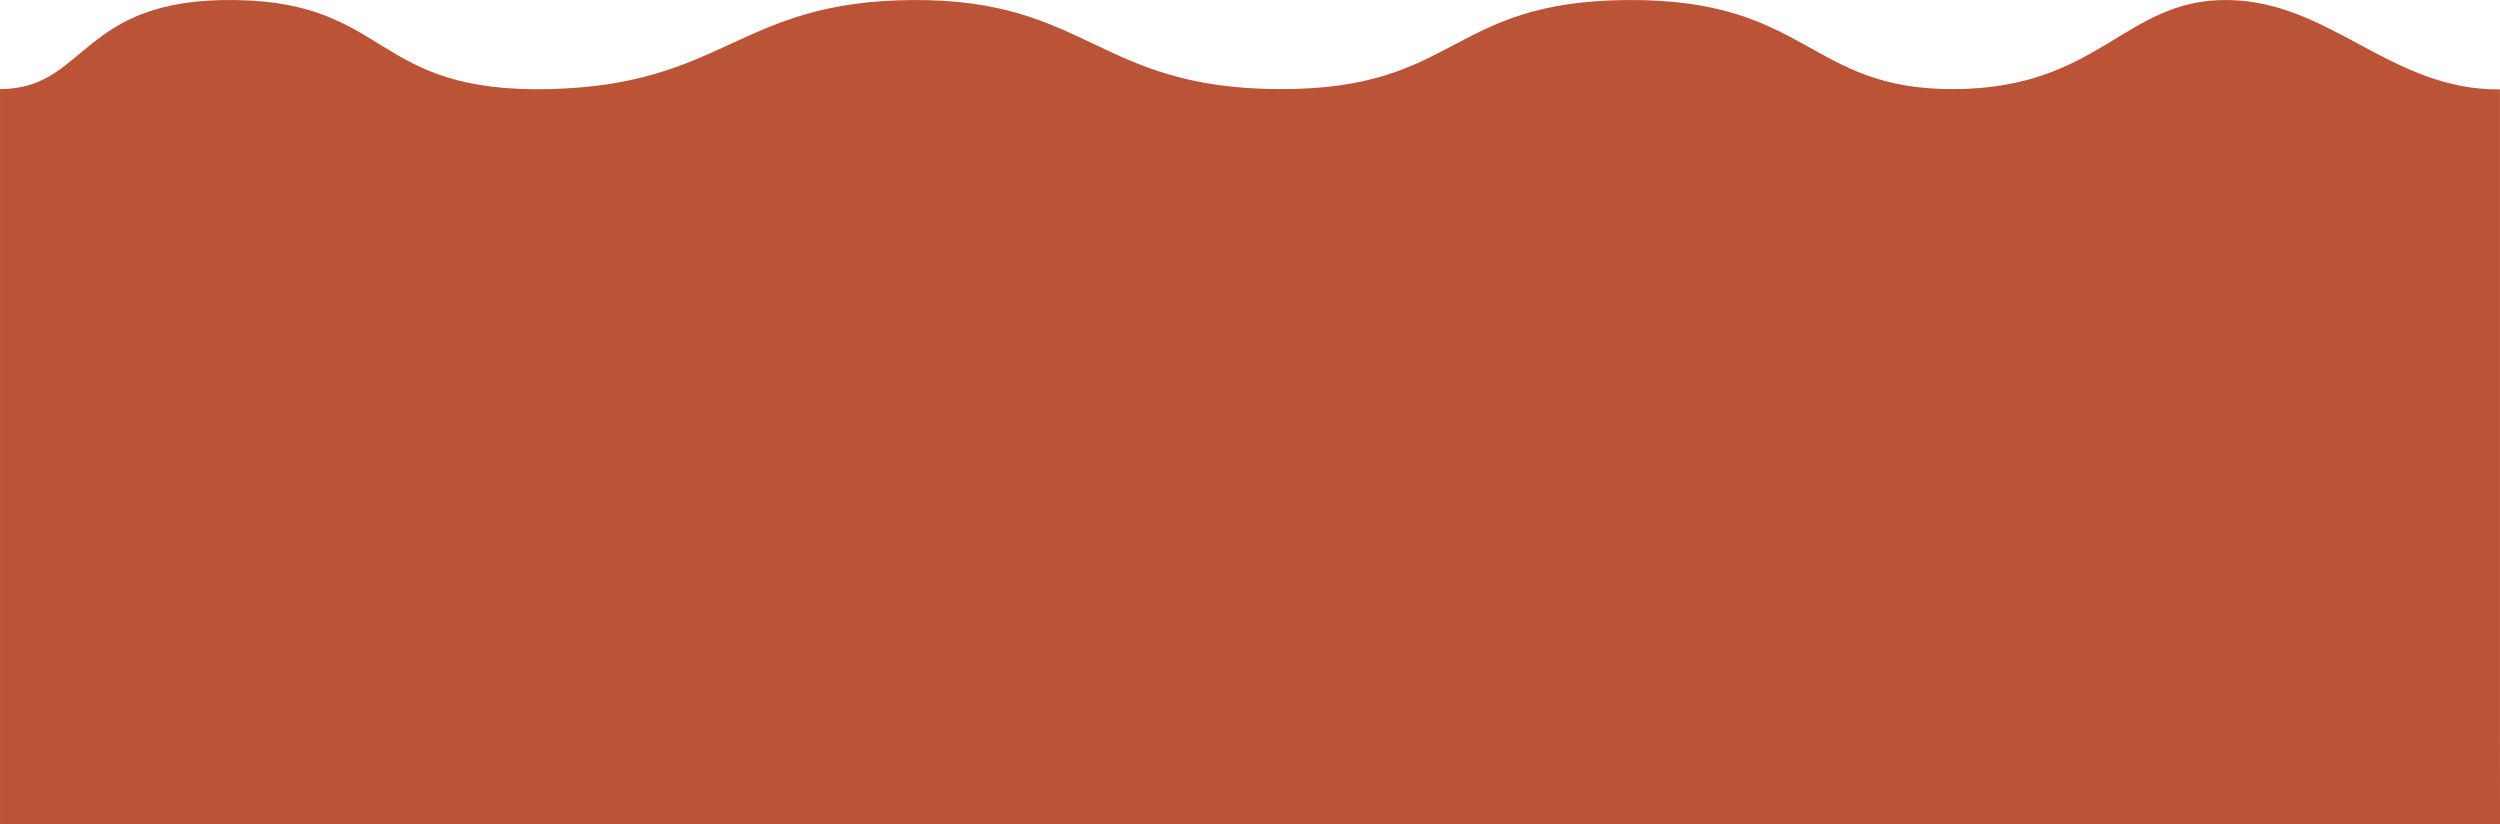 <svg xmlns="http://www.w3.org/2000/svg" width="188.014" height="61.994" viewBox="0 0 188.014 61.994">
  <path id="Path_6709" data-name="Path 6709" d="M992-441s0,0,0-55.292c6.6-.015,5.916-6.855,17.653-6.7s10.252,6.995,23.6,6.7,14.234-6.622,27.4-6.7,13.887,6.636,27.5,6.7,12.674-6.62,26.284-6.7,13.519,6.751,24.521,6.7,12.807-6.783,20.56-6.7,12.254,6.786,20.49,6.722c-.006,55.257.006,55.268.006,55.268Z" transform="translate(-991.999 502.994)" fill="#bb5337"/>
</svg>
